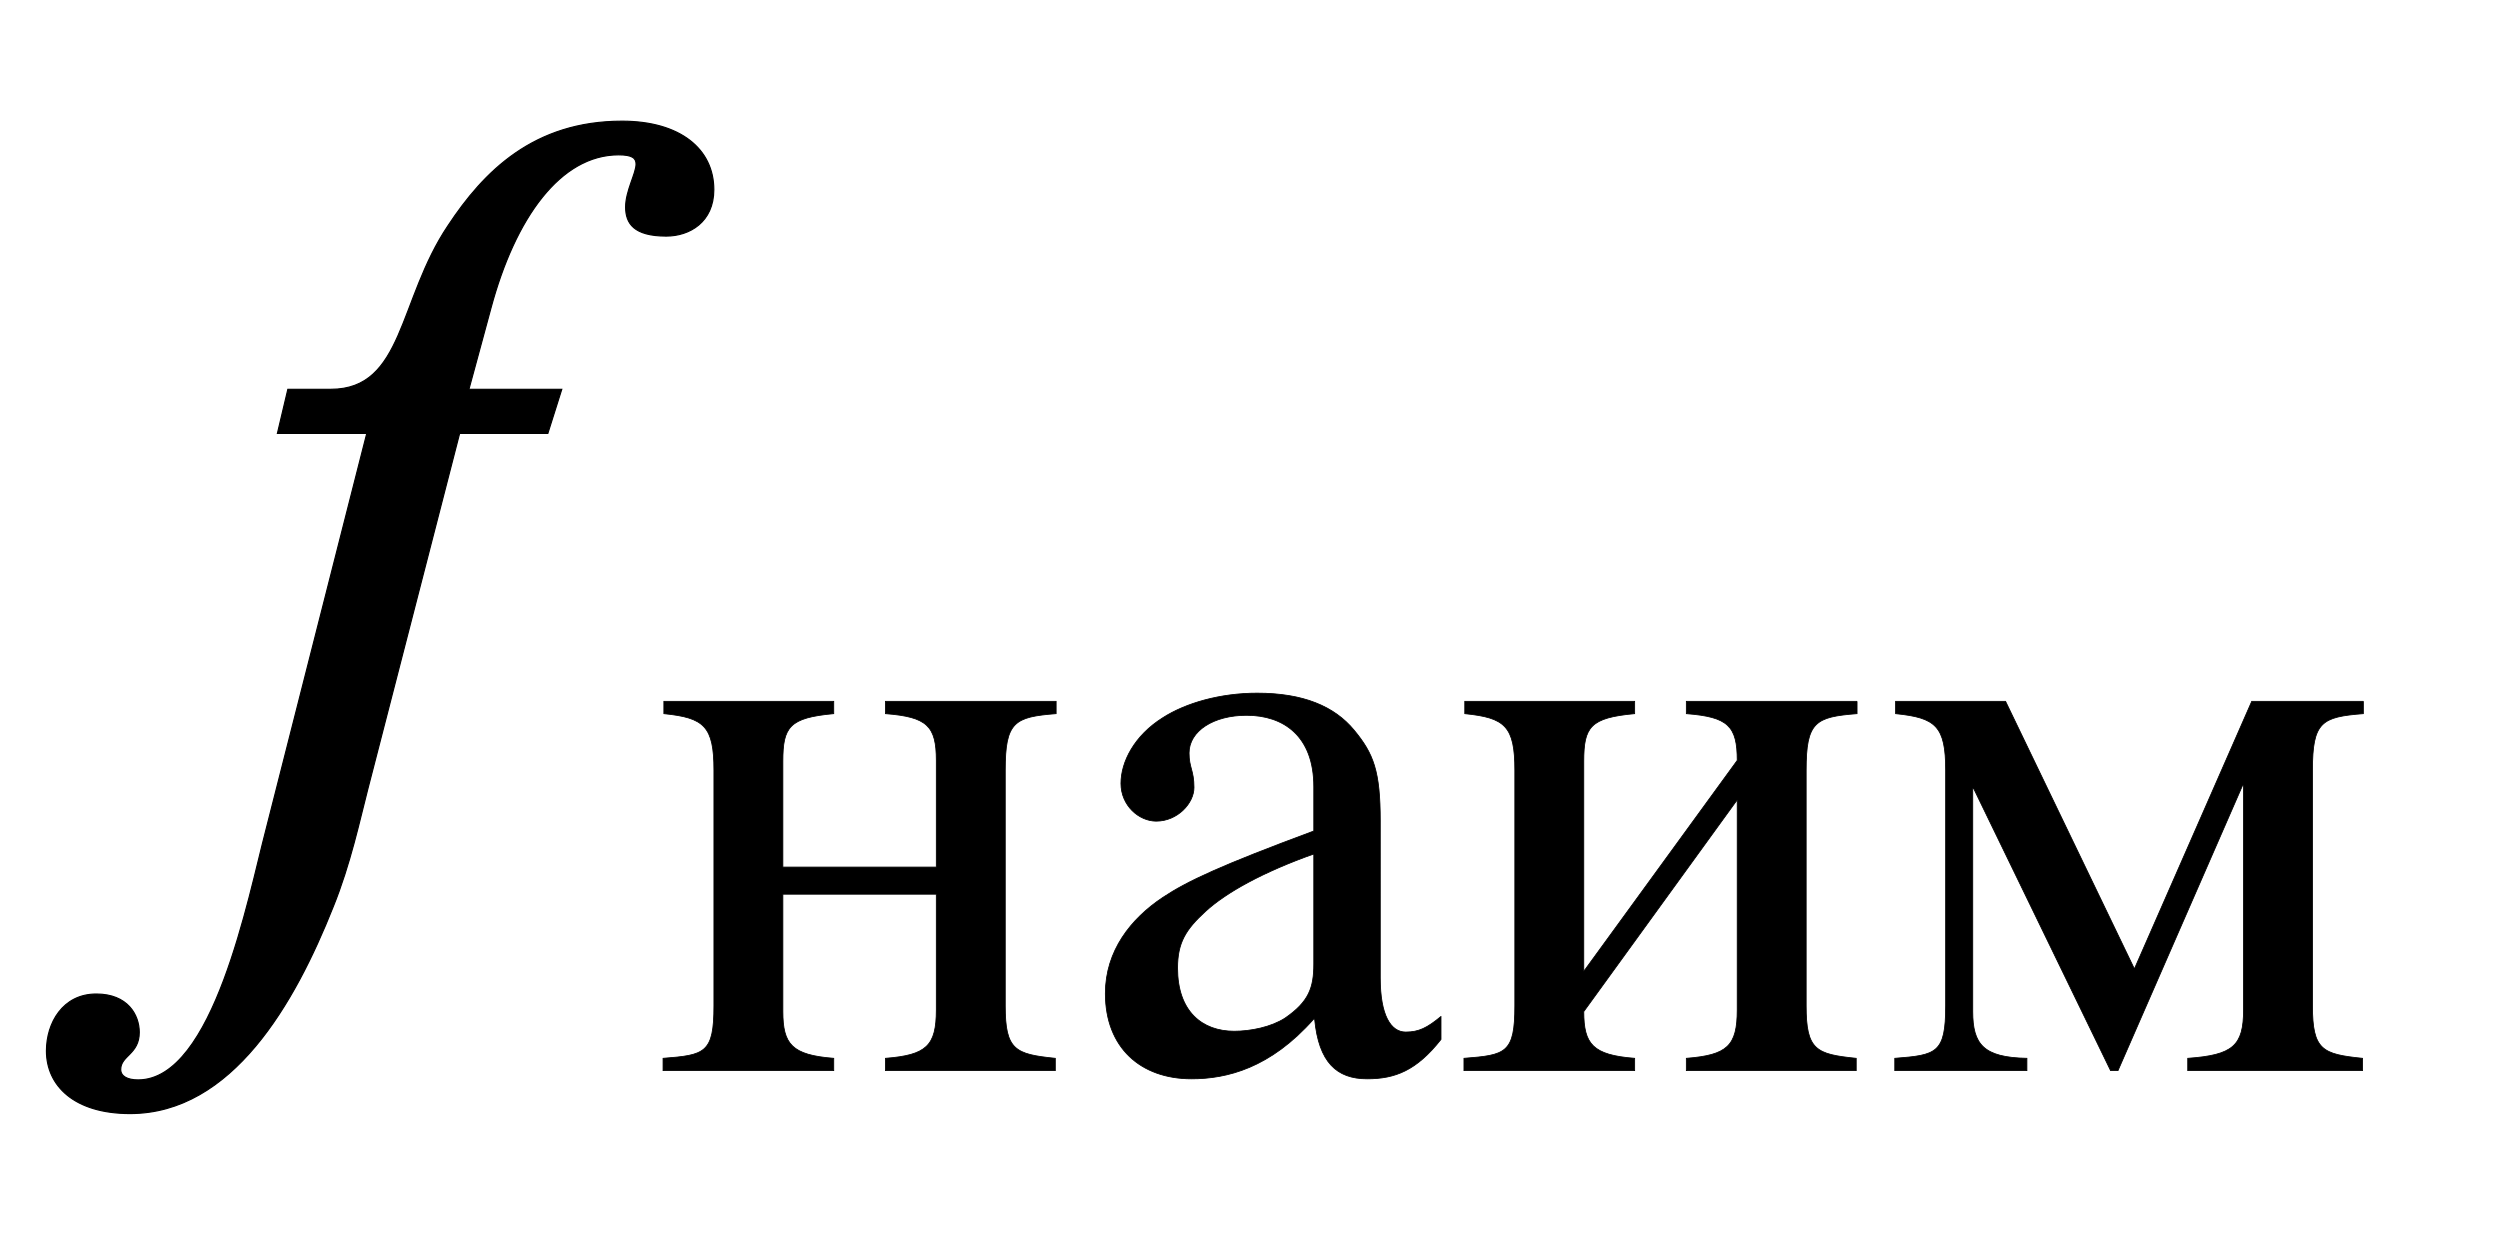 <svg xmlns="http://www.w3.org/2000/svg" xmlns:xlink="http://www.w3.org/1999/xlink" data-style="vertical-align:-.693ex" width="5.003ex" height="2.487ex" aria-labelledby="MathJax-SVG-1-Title" viewBox="0 -772.4 2153.9 1070.7"><defs aria-hidden="true"><path id="a" stroke-width="1" d="M248 437h37c63 0 58 77 101 141 31 47 74 90 150 90 50 0 79-24 79-59 0-28-21-40-41-40-28 0-35 11-35 25s9 29 9 37c0 5-3 8-15 8-50 0-89-54-110-132l-19-70h80l-12-38h-76L317 93c-7-27-15-65-30-102-33-83-87-178-175-178-48 0-72 24-72 54 0 24 14 49 43 49 27 0 37-18 37-33 0-19-16-20-16-32 0-6 6-9 15-9 65 0 95 158 110 215l87 342h-77z"/><path id="b" stroke-width="1" d="M502 450v-15c-51-4-62-10-62-69V79c0-54 12-59 61-64V0H294v15c50 4 62 15 62 59v141H169V72c0-40 11-53 62-57V0H23v15c51 4 62 6 62 64v287c0 54-12 64-61 69v15h207v-15c-54-5-62-16-62-58V248h187v130c0 42-11 53-62 57v15h208z"/><path id="c" stroke-width="1" d="M446 66V38c-30-38-56-48-90-48-37 0-59 20-64 73h-1C238 3 185-10 142-10 80-10 37 28 37 94c0 52 31 91 70 117 30 20 71 39 184 81v54c0 62-37 87-82 87-40 0-70-19-70-46 0-18 6-21 6-42 0-19-20-41-46-41-21 0-43 19-43 46 0 26 16 58 51 80 28 18 70 30 115 30 56 0 94-16 118-45s32-50 32-111V113c0-46 13-66 31-66 16 0 26 5 43 19zm-155 64v134c-62-22-107-47-132-70-24-22-34-38-34-69 0-53 30-77 69-77 20 0 45 5 62 16 29 20 35 37 35 66z"/><path id="d" stroke-width="1" d="M502 450v-15c-51-4-62-10-62-69V79c0-54 12-59 61-64V0H294v15c50 4 62 15 62 59v256L169 72c0-40 11-53 62-57V0H23v15c51 4 62 6 62 64v287c0 54-12 64-61 69v15h207v-15c-54-5-62-16-62-58V121l187 257c0 42-11 53-62 57v15h208z"/><path id="e" stroke-width="1" d="M594 450v-15c-51-4-62-10-62-69V79c0-54 12-59 61-64V0H380v15c55 4 68 15 68 59v274h-1L295 0h-9L119 344h-1V72c0-40 13-56 66-57V0H23v15c51 4 62 6 62 64v287c0 54-12 64-61 69v15h134l157-326 143 326h136z"/></defs><g fill="currentColor" stroke="currentColor" stroke-width="0" aria-hidden="true" transform="scale(1 -1)"><use xlink:href="#a"/><g transform="matrix(.707 0 0 .707 555 -150)"><use xlink:href="#b"/><use x="525" xlink:href="#c"/><use x="976" xlink:href="#d"/><use x="1501" xlink:href="#e"/></g></g></svg>